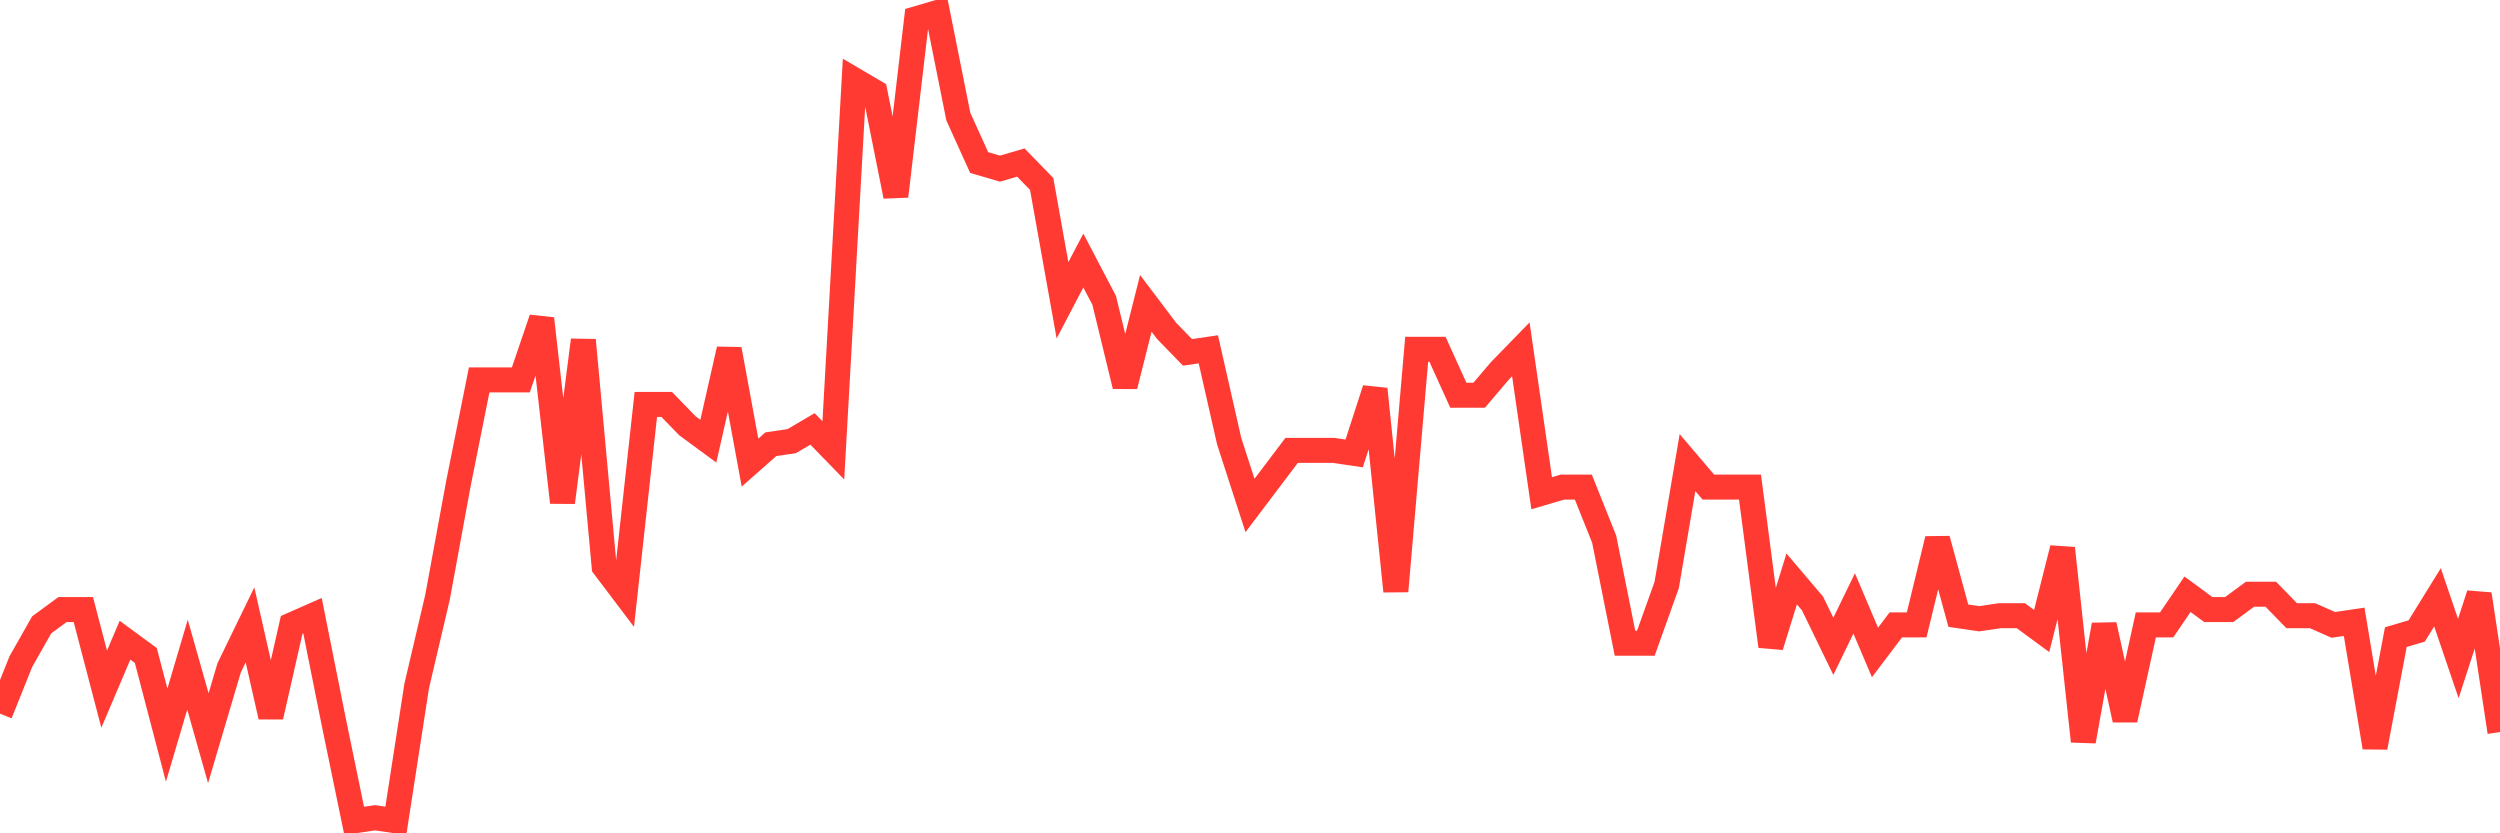 <svg
  xmlns="http://www.w3.org/2000/svg"
  xmlns:xlink="http://www.w3.org/1999/xlink"
  width="120"
  height="40"
  viewBox="0 0 120 40"
  preserveAspectRatio="none"
>
  <polyline
    points="0,34.256 1,31.758 2,29.994 3,29.259 4,29.259 5,33.08 6,30.729 7,31.464 8,35.285 9,31.905 10,35.432 11,32.052 12,29.994 13,34.403 14,29.994 15,29.553 16,34.55 17,39.4 18,39.253 19,39.4 20,32.933 21,28.671 22,23.233 23,18.236 24,18.236 25,18.236 26,15.297 27,24.115 28,16.326 29,27.202 30,28.524 31,19.412 32,19.412 33,20.441 34,21.176 35,16.767 36,22.205 37,21.323 38,21.176 39,20.588 40,21.617 41,3.833 42,4.421 43,9.418 44,0.894 45,0.6 46,5.597 47,7.802 48,8.095 49,7.802 50,8.83 51,14.415 52,12.505 53,14.415 54,18.53 55,14.562 56,15.885 57,16.914 58,16.767 59,21.176 60,24.262 61,22.939 62,21.617 63,21.617 64,21.617 65,21.764 66,18.677 67,28.377 68,16.767 69,16.767 70,18.971 71,18.971 72,17.795 73,16.767 74,23.674 75,23.38 76,23.38 77,25.879 78,30.876 79,30.876 80,28.083 81,22.205 82,23.38 83,23.38 84,23.38 85,31.023 86,27.789 87,28.965 88,31.023 89,28.965 90,31.317 91,29.994 92,29.994 93,25.879 94,29.553 95,29.7 96,29.553 97,29.553 98,30.288 99,26.32 100,35.579 101,29.994 102,34.55 103,29.994 104,29.994 105,28.524 106,29.259 107,29.259 108,28.524 109,28.524 110,29.553 111,29.553 112,29.994 113,29.847 114,35.873 115,30.582 116,30.288 117,28.671 118,31.611 119,28.524 120,35.138"
    fill="none"
    stroke="#ff3a33"
    stroke-width="1.2"
  >
  </polyline>
</svg>